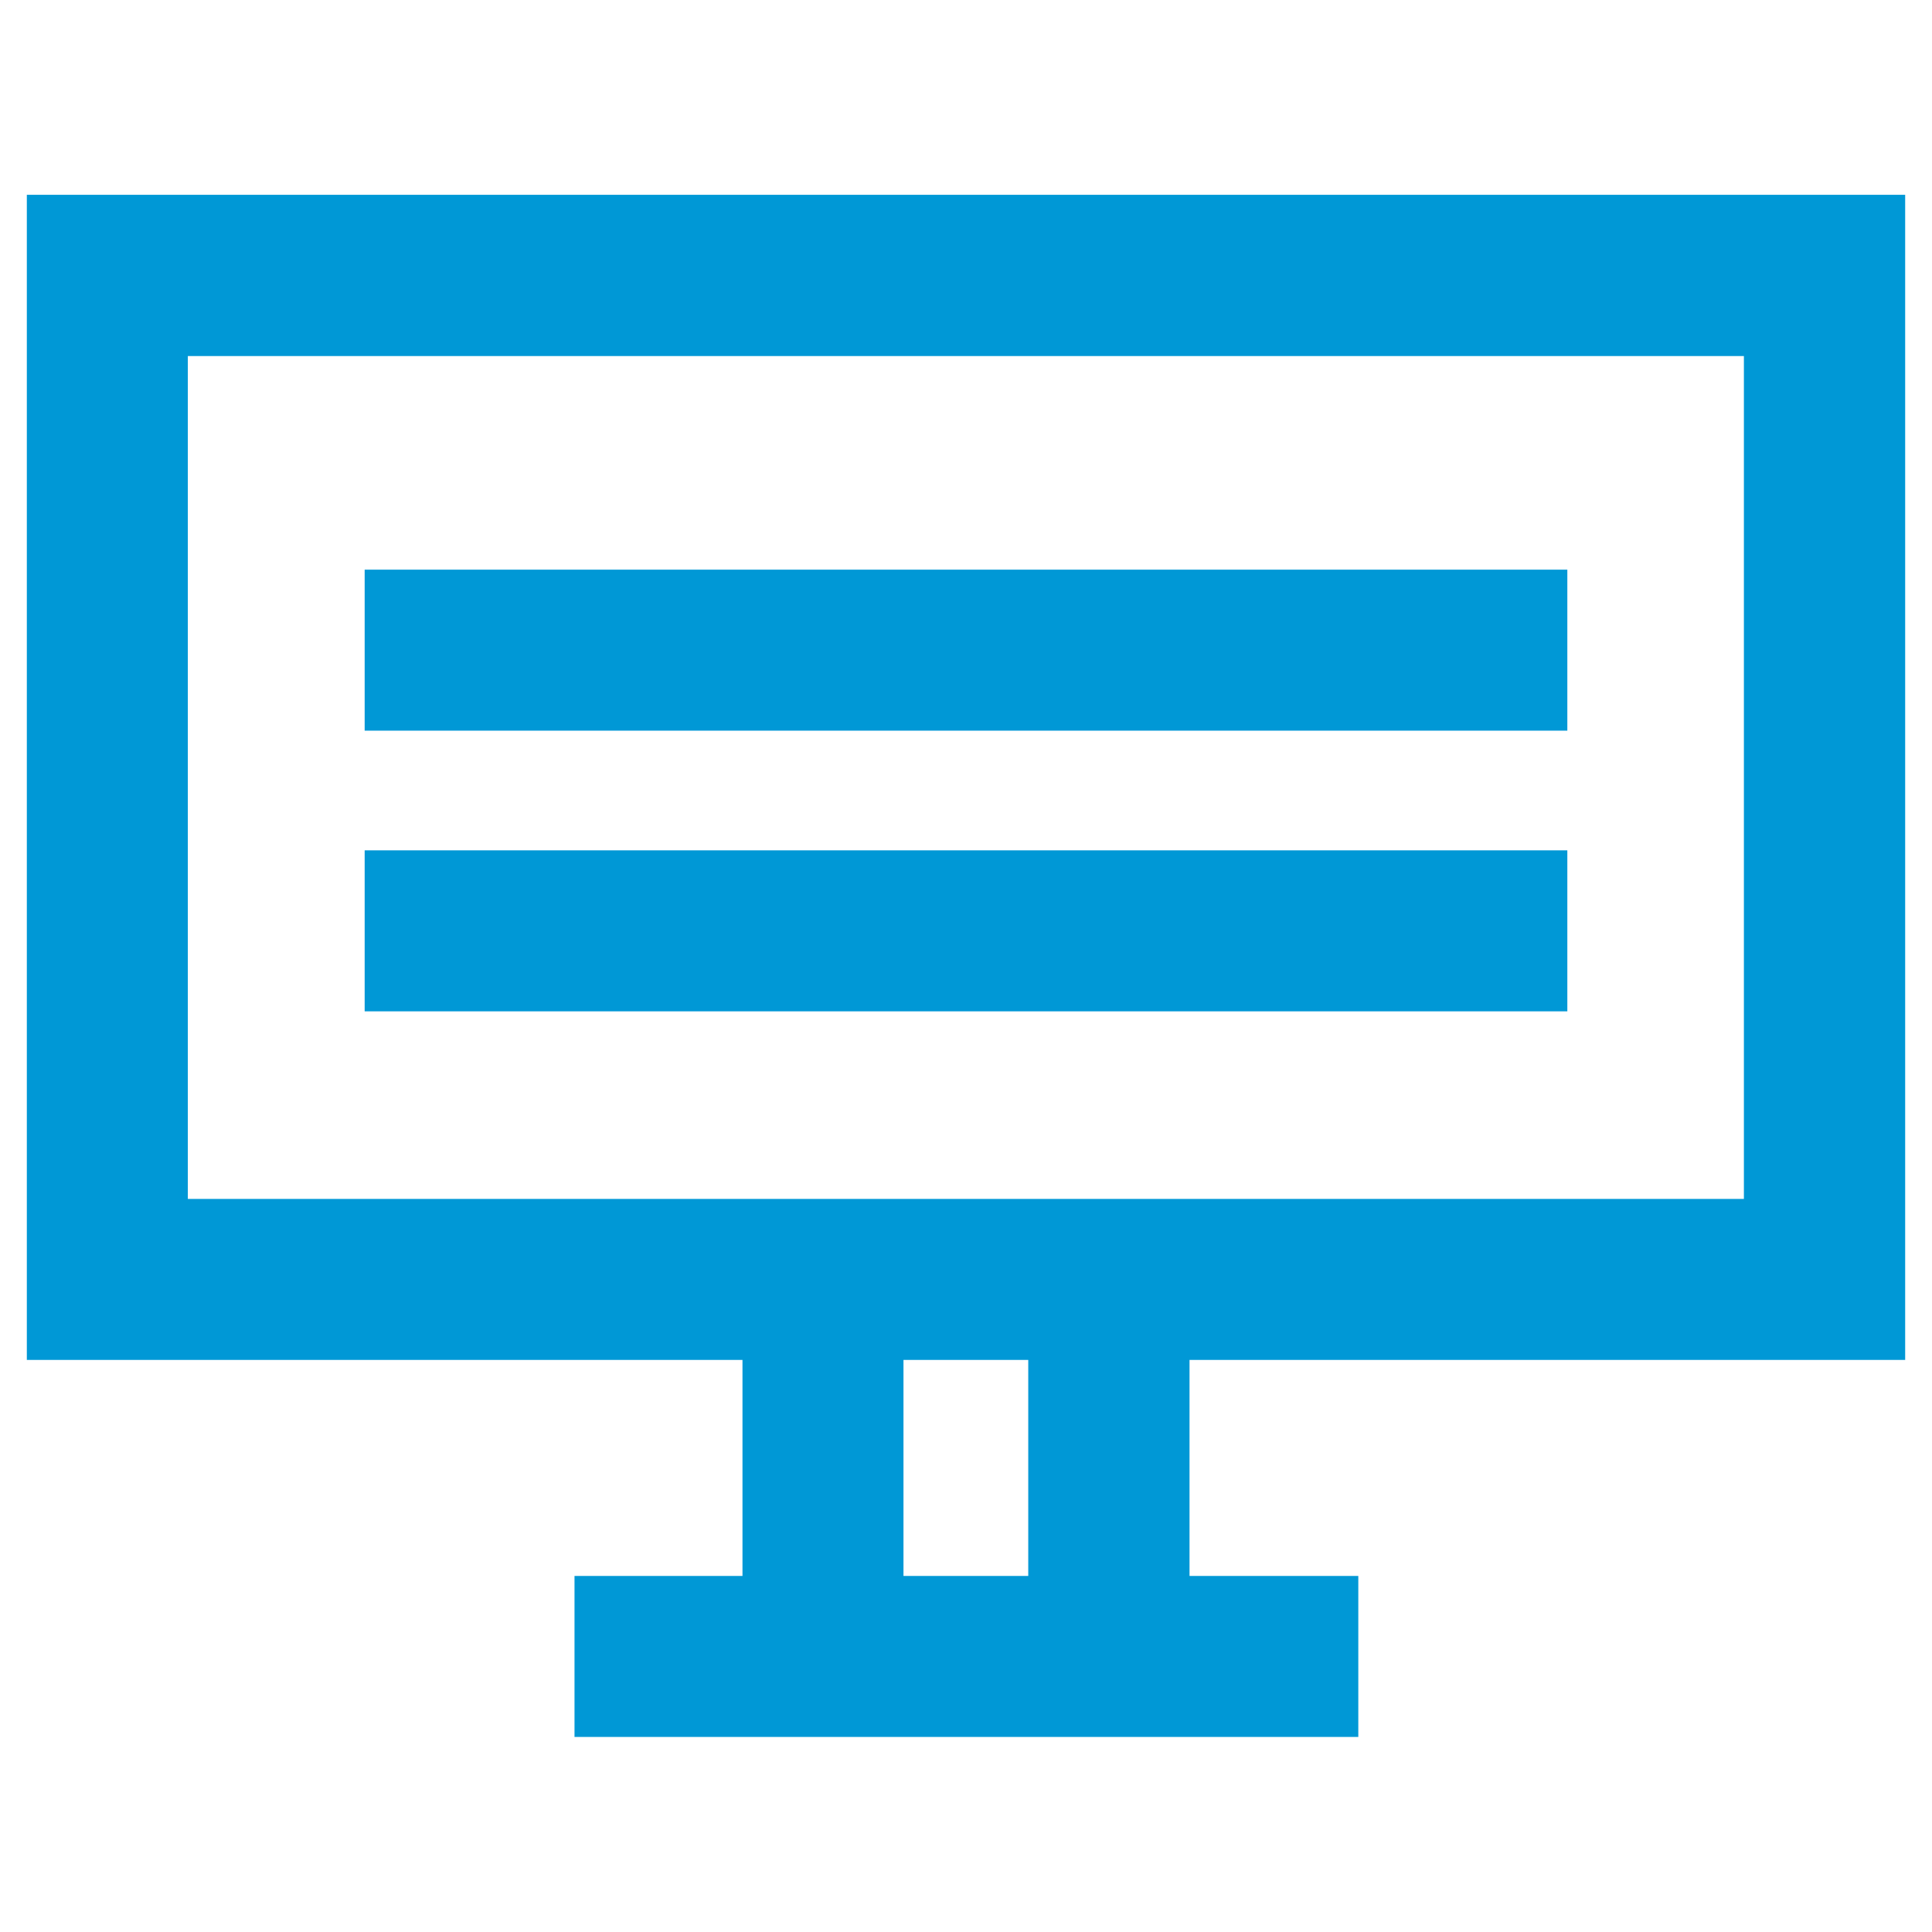 <?xml version="1.0" encoding="UTF-8"?><svg id="Layer_1" xmlns="http://www.w3.org/2000/svg" viewBox="0 0 72 72"><defs><style>.cls-1{fill:#0098d6;}</style></defs><g id="Computer_Monitor_-_Highlight"><path class="cls-1" d="M13.59,37.69h44.82v-6H13.59v6ZM13.59,27.23h44.82v-6H13.59v6ZM33.67,50.68h4.65v8.05h-4.65v-8.05ZM7,13.27h57.99v31.41H7V13.27ZM1,7.26v43.42h26.67v8.05h-6.26v6h29.21v-6h-6.29v-8.05h26.67V7.26H1Z"/></g></svg>